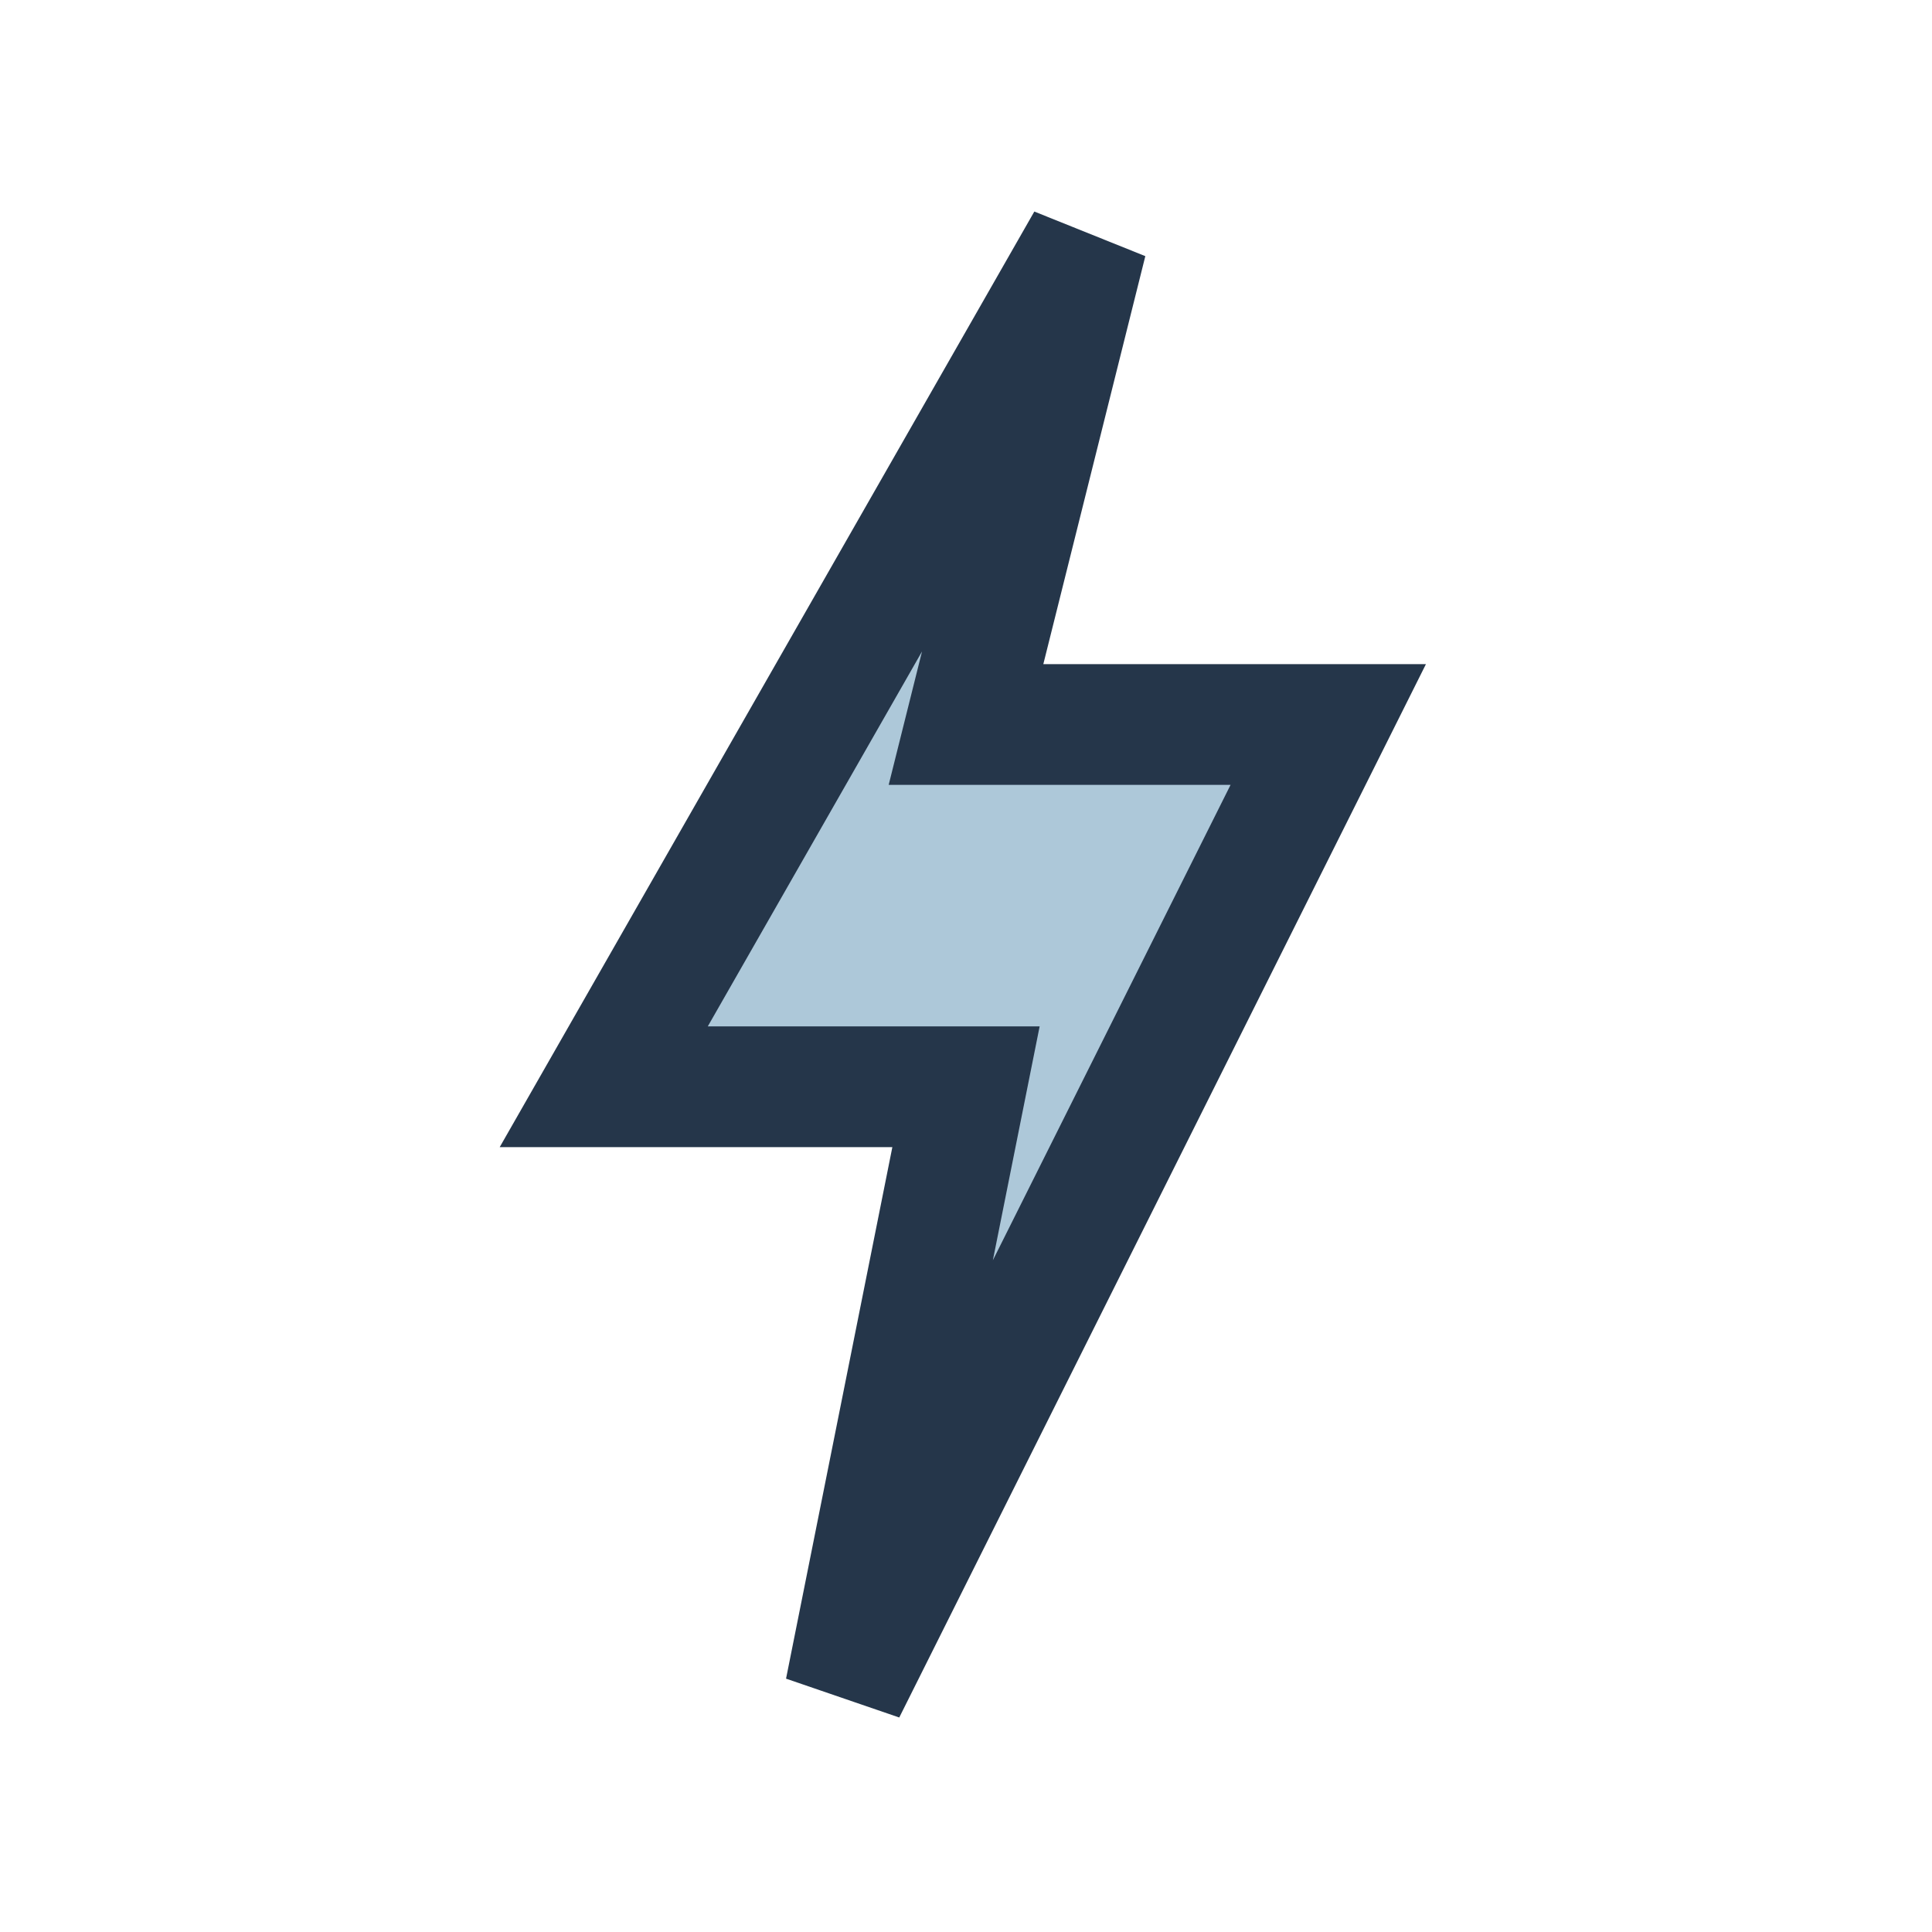 <?xml version="1.0" encoding="UTF-8"?>
<svg xmlns="http://www.w3.org/2000/svg" width="32" height="32" viewBox="0 0 32 32"><polygon points="18,4 10,18 16,18 14,28 22,12 16,12" fill="#ADC8D9" stroke="#25364A" stroke-width="2"/></svg>